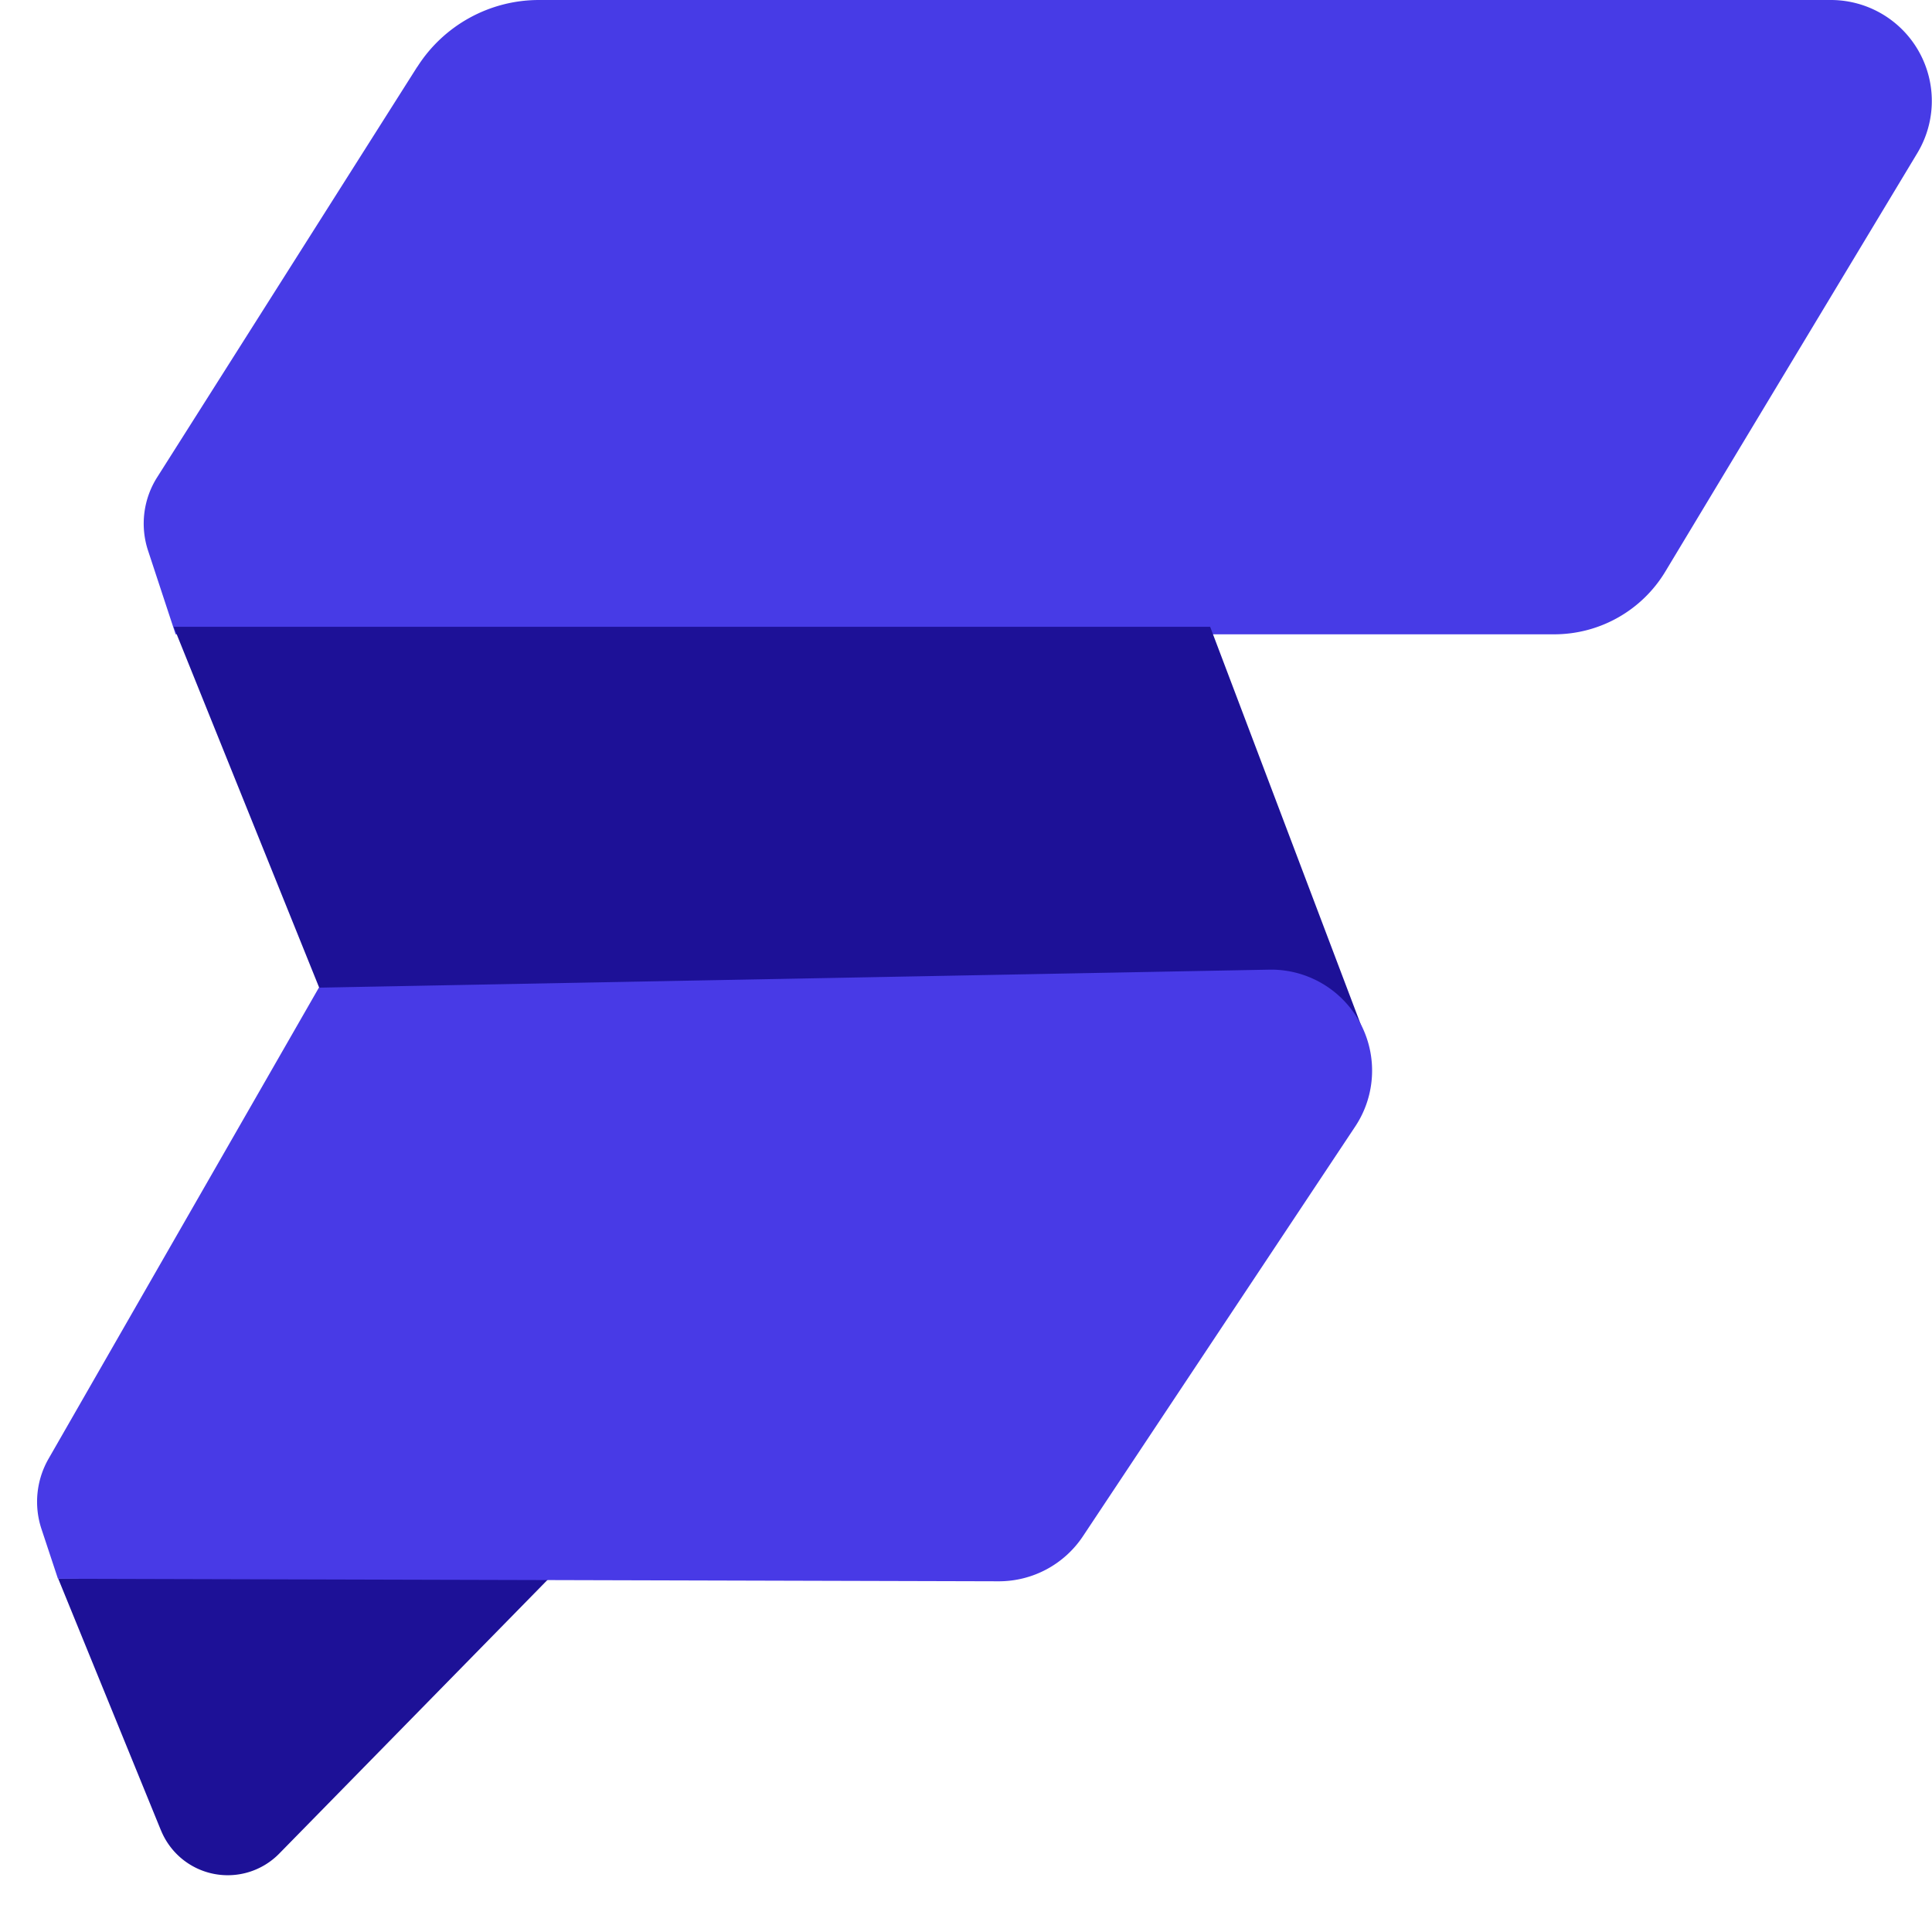 <svg width="19" height="19" fill="none" xmlns="http://www.w3.org/2000/svg"><path d="M4.103.659C4.363.249 4.815 0 5.3 0h12.706a.993.993 0 0 1 .85 1.505L16.378 5.62c-.23.383-.645.618-1.093.618H1.727l-.271-.823a.85.85 0 0 1 .09-.722L4.102.659z" fill="#473BE6"/><path d="M1.708 6.164h10.193l1.505 3.974-10.267-.425-1.431-3.549zM1.583 18.001l-1.01-2.475 4.891-.07-2.719 2.774A.709.709 0 0 1 1.583 18z" fill="#1D1197"/><path d="m3.136 9.713 9.346-.177a.993.993 0 0 1 .846 1.542l-2.678 4.03a.993.993 0 0 1-.83.443l-9.25-.025-.162-.489a.85.85 0 0 1 .07-.692l2.658-4.632z" fill="#483AE6"/></svg>